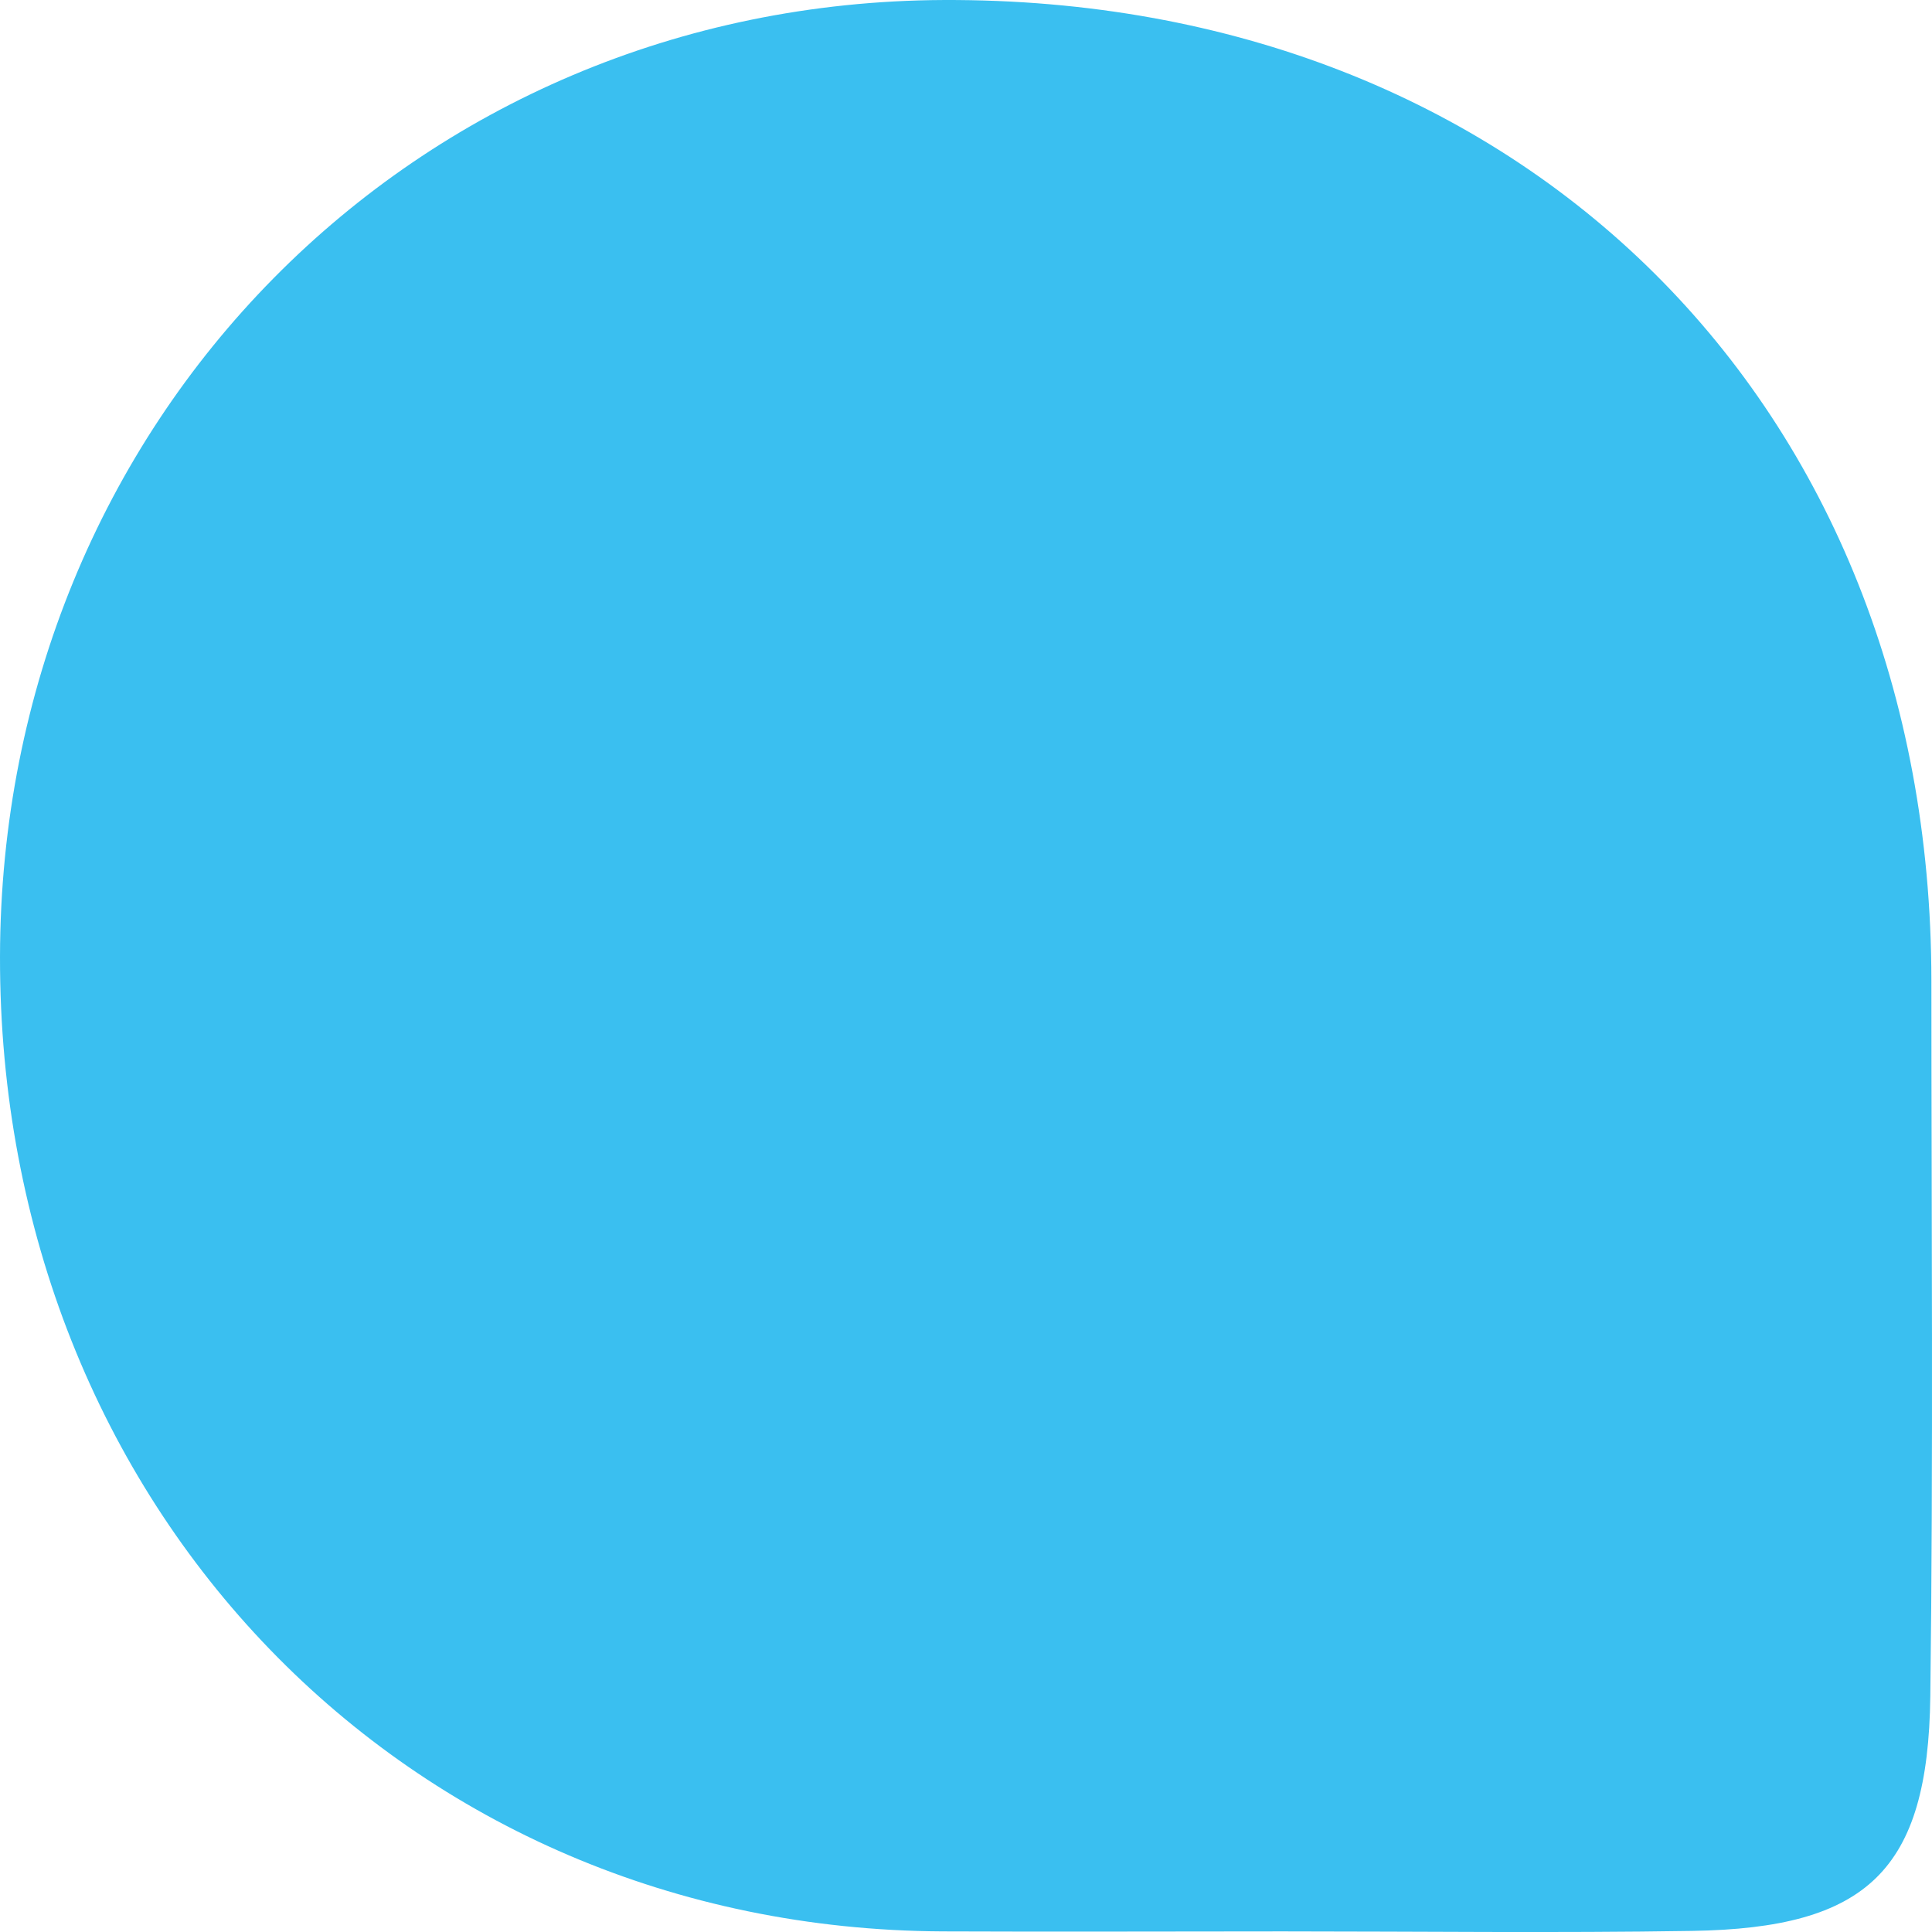 <svg width="16" height="16" viewBox="0 0 16 16" fill="none" xmlns="http://www.w3.org/2000/svg">
<path d="M10.626 15.995C11.755 15.995 12.885 16.009 14.013 15.991C15.464 15.968 15.968 15.491 15.986 14.048C16.011 12.073 15.995 10.095 15.995 8.12C15.991 3.342 12.601 -0.02 7.814 9.37184e-05C3.428 0.019 0.008 3.486 1.49975e-05 7.922C-0.008 12.48 3.365 15.972 7.804 15.995C8.745 15.999 9.687 15.995 10.626 15.995Z" fill="#3ABFF0"/>
</svg>
